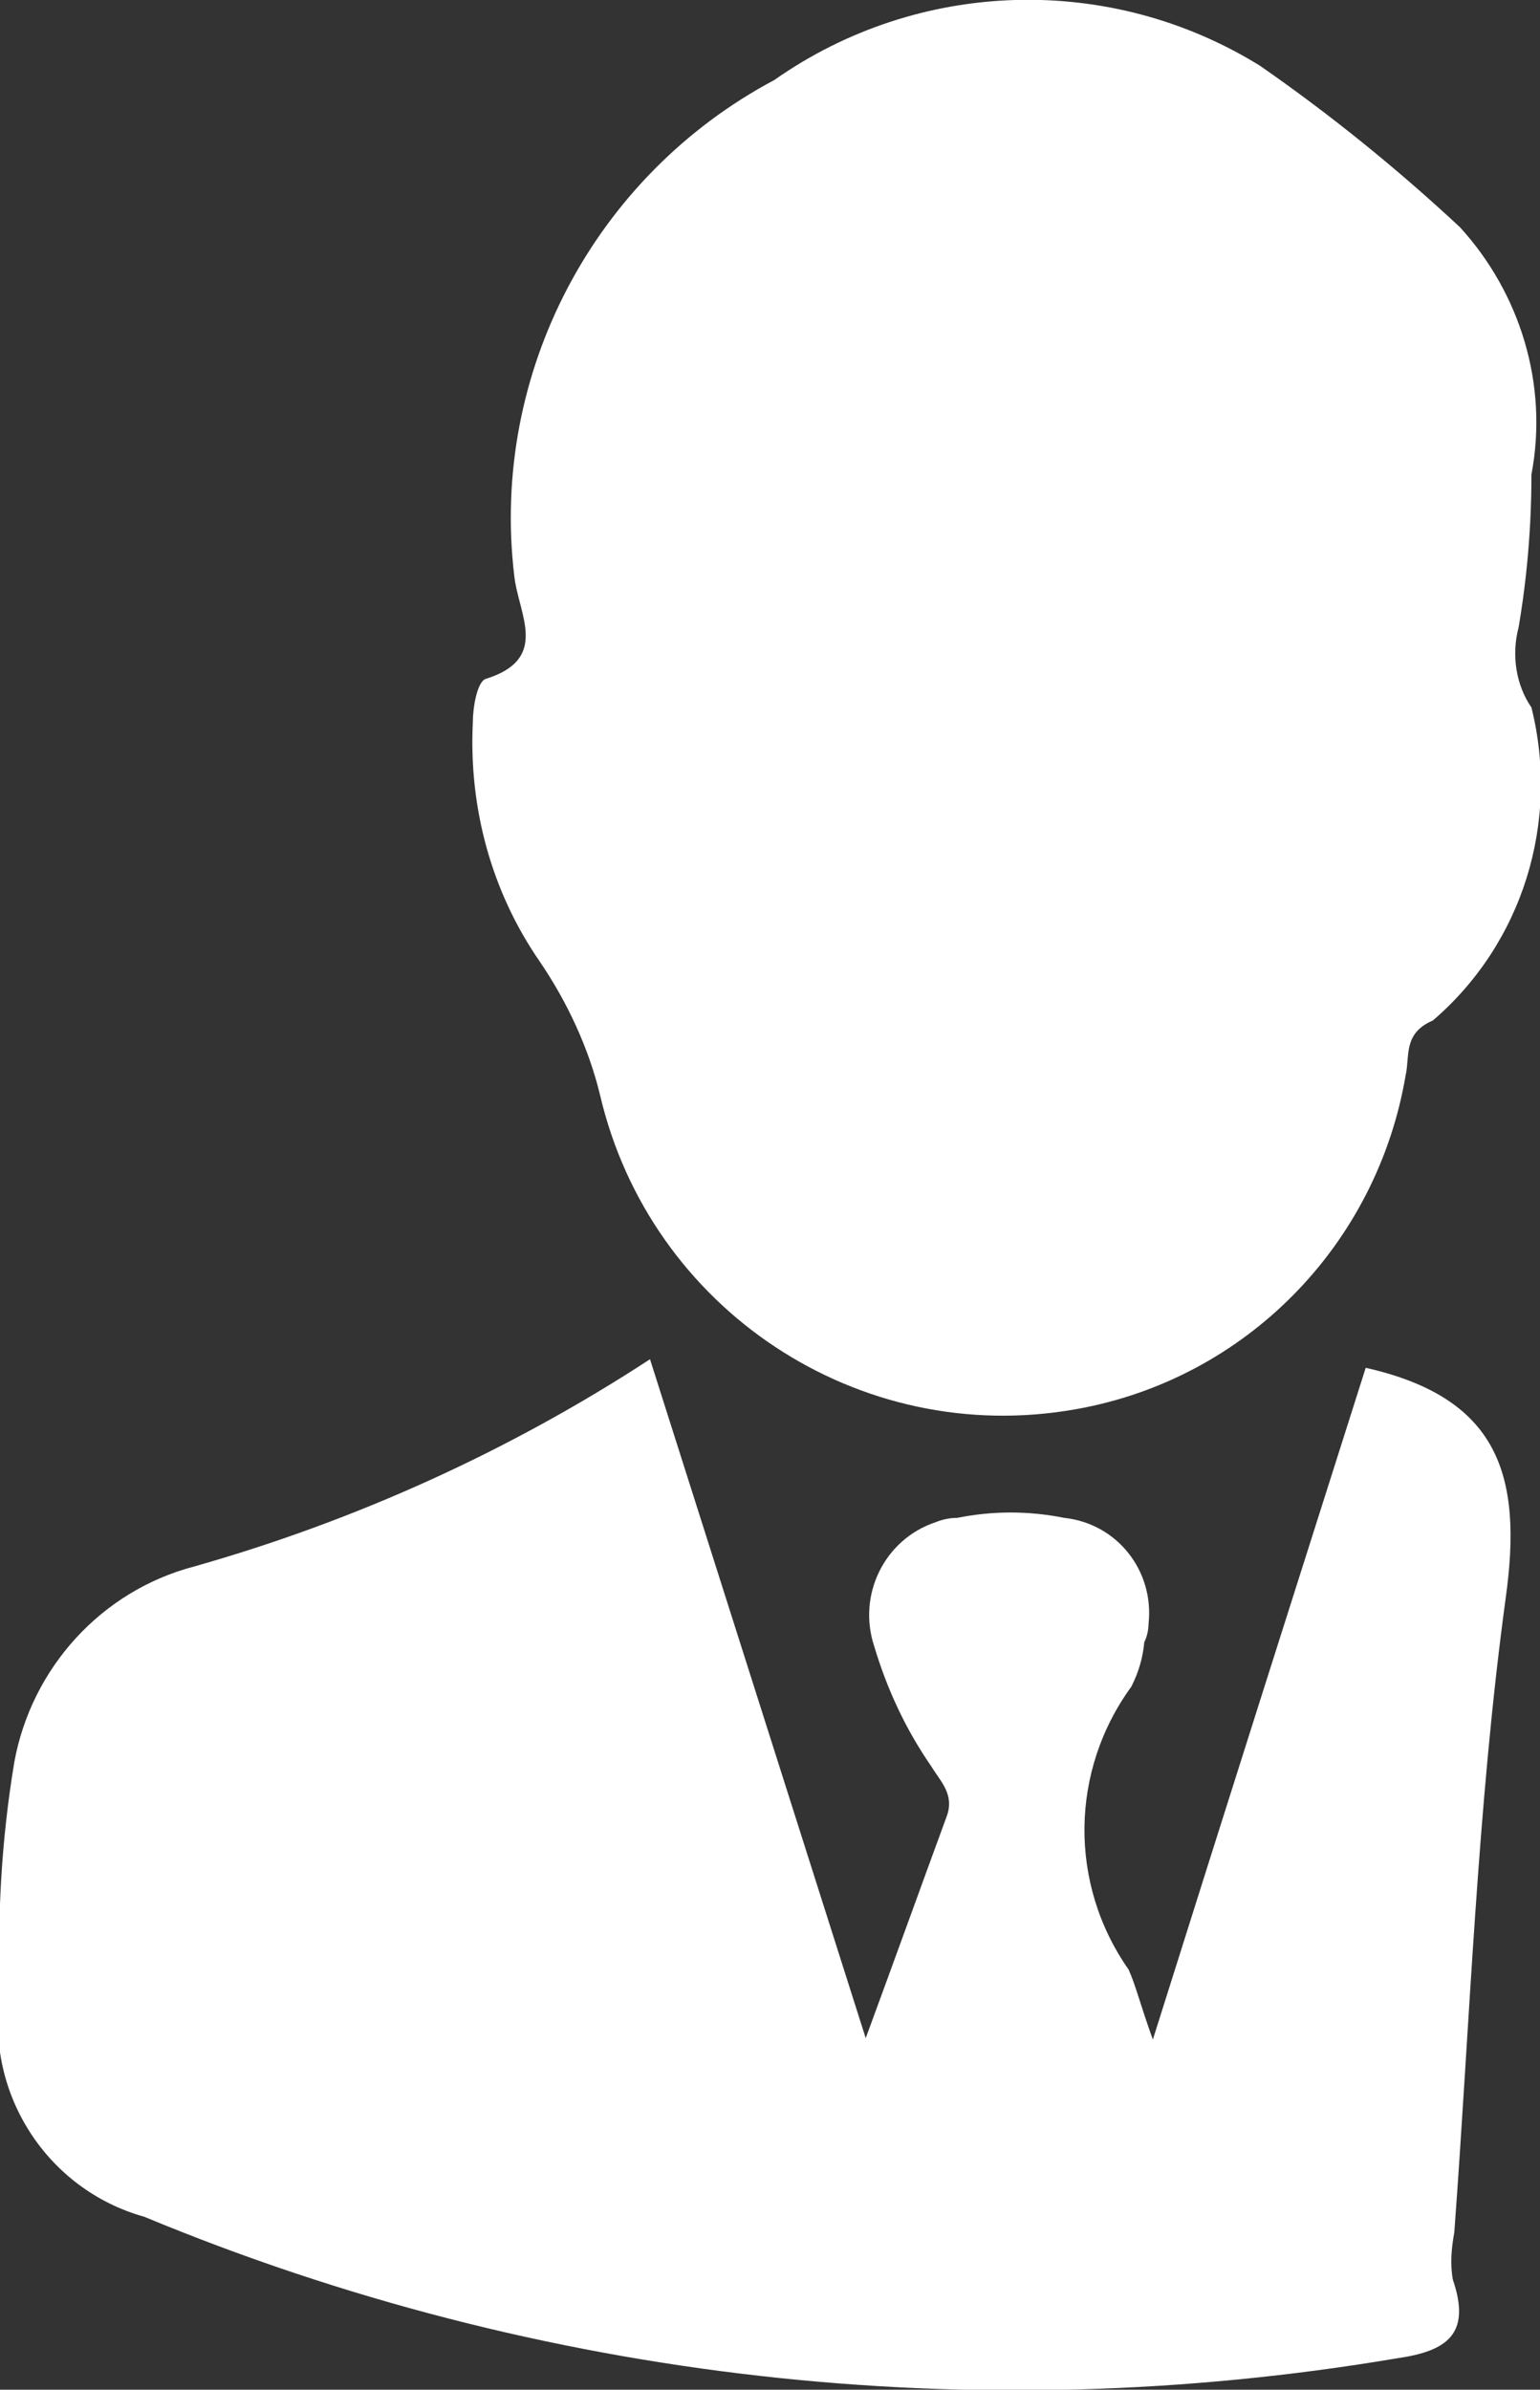 <?xml version="1.0" encoding="utf-8"?>
<!-- Generator: Adobe Illustrator 23.0.4, SVG Export Plug-In . SVG Version: 6.00 Build 0)  -->
<svg version="1.1" id="Layer_1" xmlns="http://www.w3.org/2000/svg" xmlns:xlink="http://www.w3.org/1999/xlink" x="0px" y="0px"
	 viewBox="0 0 107.8 167.2" style="enable-background:new 0 0 107.8 167.2;" xml:space="preserve">
<rect x="0" y="0" width="107.8" height="167.2" fill="#333333" stroke="none"/>
<style type="text/css">
	.st0{fill:#FFFFFF;}
</style>
<path id="Path_182" class="st0" d="M107.2,33.2c0,3.6-0.3,7.2-0.9,10.7c-0.5,1.9-0.2,4,0.9,5.6c2,8-0.6,16.5-6.9,21.9
	c-2.1,0.9-1.6,2.5-1.9,3.8c-2,11.9-11.2,21.3-23.1,23.4c-15.2,2.7-29.8-7-33.3-22c-0.8-3.3-2.3-6.5-4.2-9.3
	c-3.4-4.9-5-10.8-4.7-16.8c0-1,0.3-2.8,0.9-3c4.5-1.4,2.3-4.5,2-7.2c-1.7-14.2,5.6-28,18.2-34.7c10.1-7.1,23.5-7.5,34-1
	c4.9,3.4,9.6,7.2,14,11.3C106.4,20.5,108.4,26.9,107.2,33.2z"/>
<path id="Path_183" class="st0" d="M95.6,95.7c9.3,2.1,11,7.5,9.8,16.1c-2,14.7-2.5,29.6-3.6,44.4c-0.2,1.1-0.3,2.2-0.1,3.3
	c1.3,3.8-0.4,5-3.9,5.5c-29.6,5-60,1.6-87.7-9.9c-6.8-1.9-11.1-8.6-10.1-15.5c-0.2-5.5,0.1-10.9,1-16.3c1.2-6.6,6.1-12,12.6-13.7
	c11.3-3.2,22.1-8.1,31.9-14.5l15.1,47.5c2.1-5.7,3.9-10.7,5.7-15.6c0.5-1.5-0.5-2.4-1.1-3.4c-1.8-2.6-3.1-5.4-4-8.4
	c-1.2-3.6,0.7-7.5,4.3-8.7c0.5-0.2,1-0.3,1.5-0.3c2.5-0.5,5-0.5,7.5,0c3.7,0.4,6.3,3.7,5.9,7.4c0,0.4-0.1,0.9-0.3,1.3
	c-0.1,1.1-0.4,2.1-0.9,3.1c-4.3,5.9-4.4,13.8-0.2,19.8c0.5,1.1,0.8,2.4,1.7,4.9C85.9,126.2,90.8,110.8,95.6,95.7z"/>
</svg>
